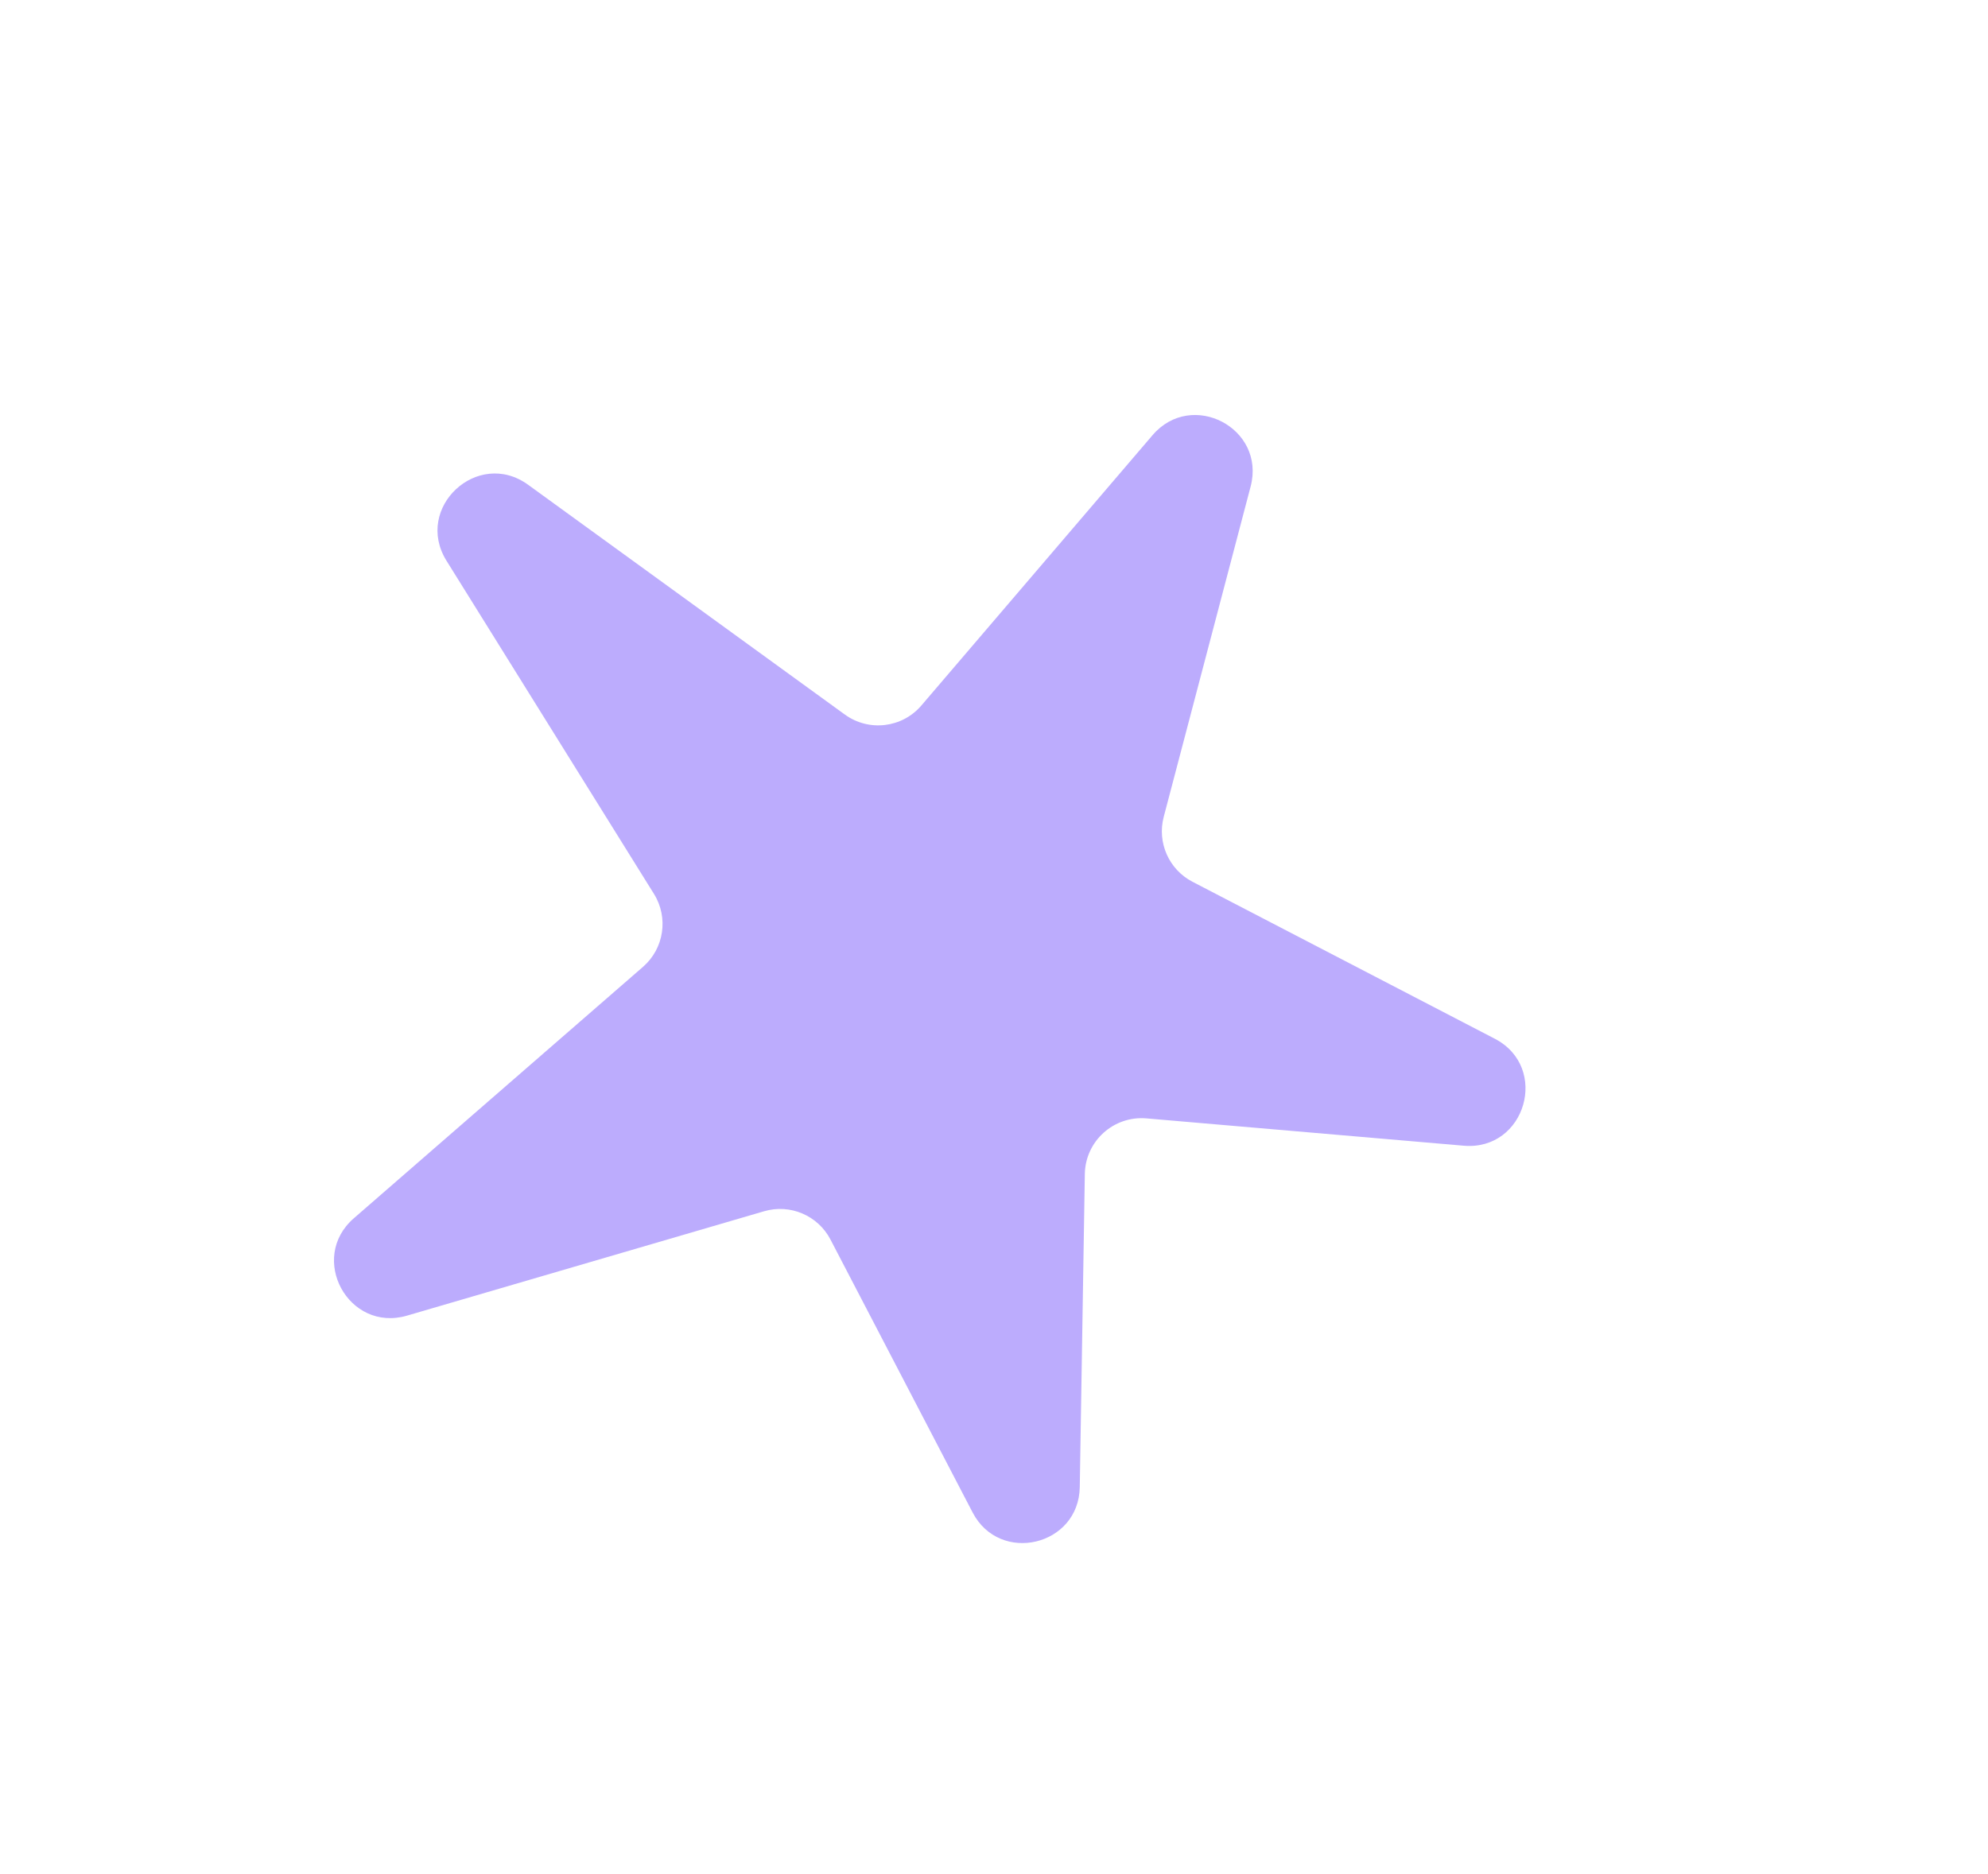 <?xml version="1.0" encoding="UTF-8"?> <svg xmlns="http://www.w3.org/2000/svg" width="35" height="33" viewBox="0 0 35 33" fill="none"><path d="M19.01 26.186L19.099 20.673C19.108 20.093 19.607 19.643 20.185 19.693L25.769 20.174C26.859 20.268 27.287 18.794 26.316 18.29L20.994 15.526C20.58 15.311 20.369 14.837 20.488 14.384L22.018 8.567C22.289 7.539 20.982 6.855 20.291 7.663L16.221 12.423C15.882 12.819 15.296 12.888 14.874 12.582L9.298 8.536C8.409 7.891 7.281 8.942 7.861 9.874L11.514 15.741C11.773 16.158 11.691 16.702 11.321 17.024L6.229 21.452C5.42 22.156 6.136 23.467 7.166 23.166L13.453 21.328C13.911 21.194 14.4 21.402 14.621 21.826L17.123 26.631C17.602 27.552 18.993 27.223 19.01 26.186Z" fill="#BCACFD"></path></svg> 